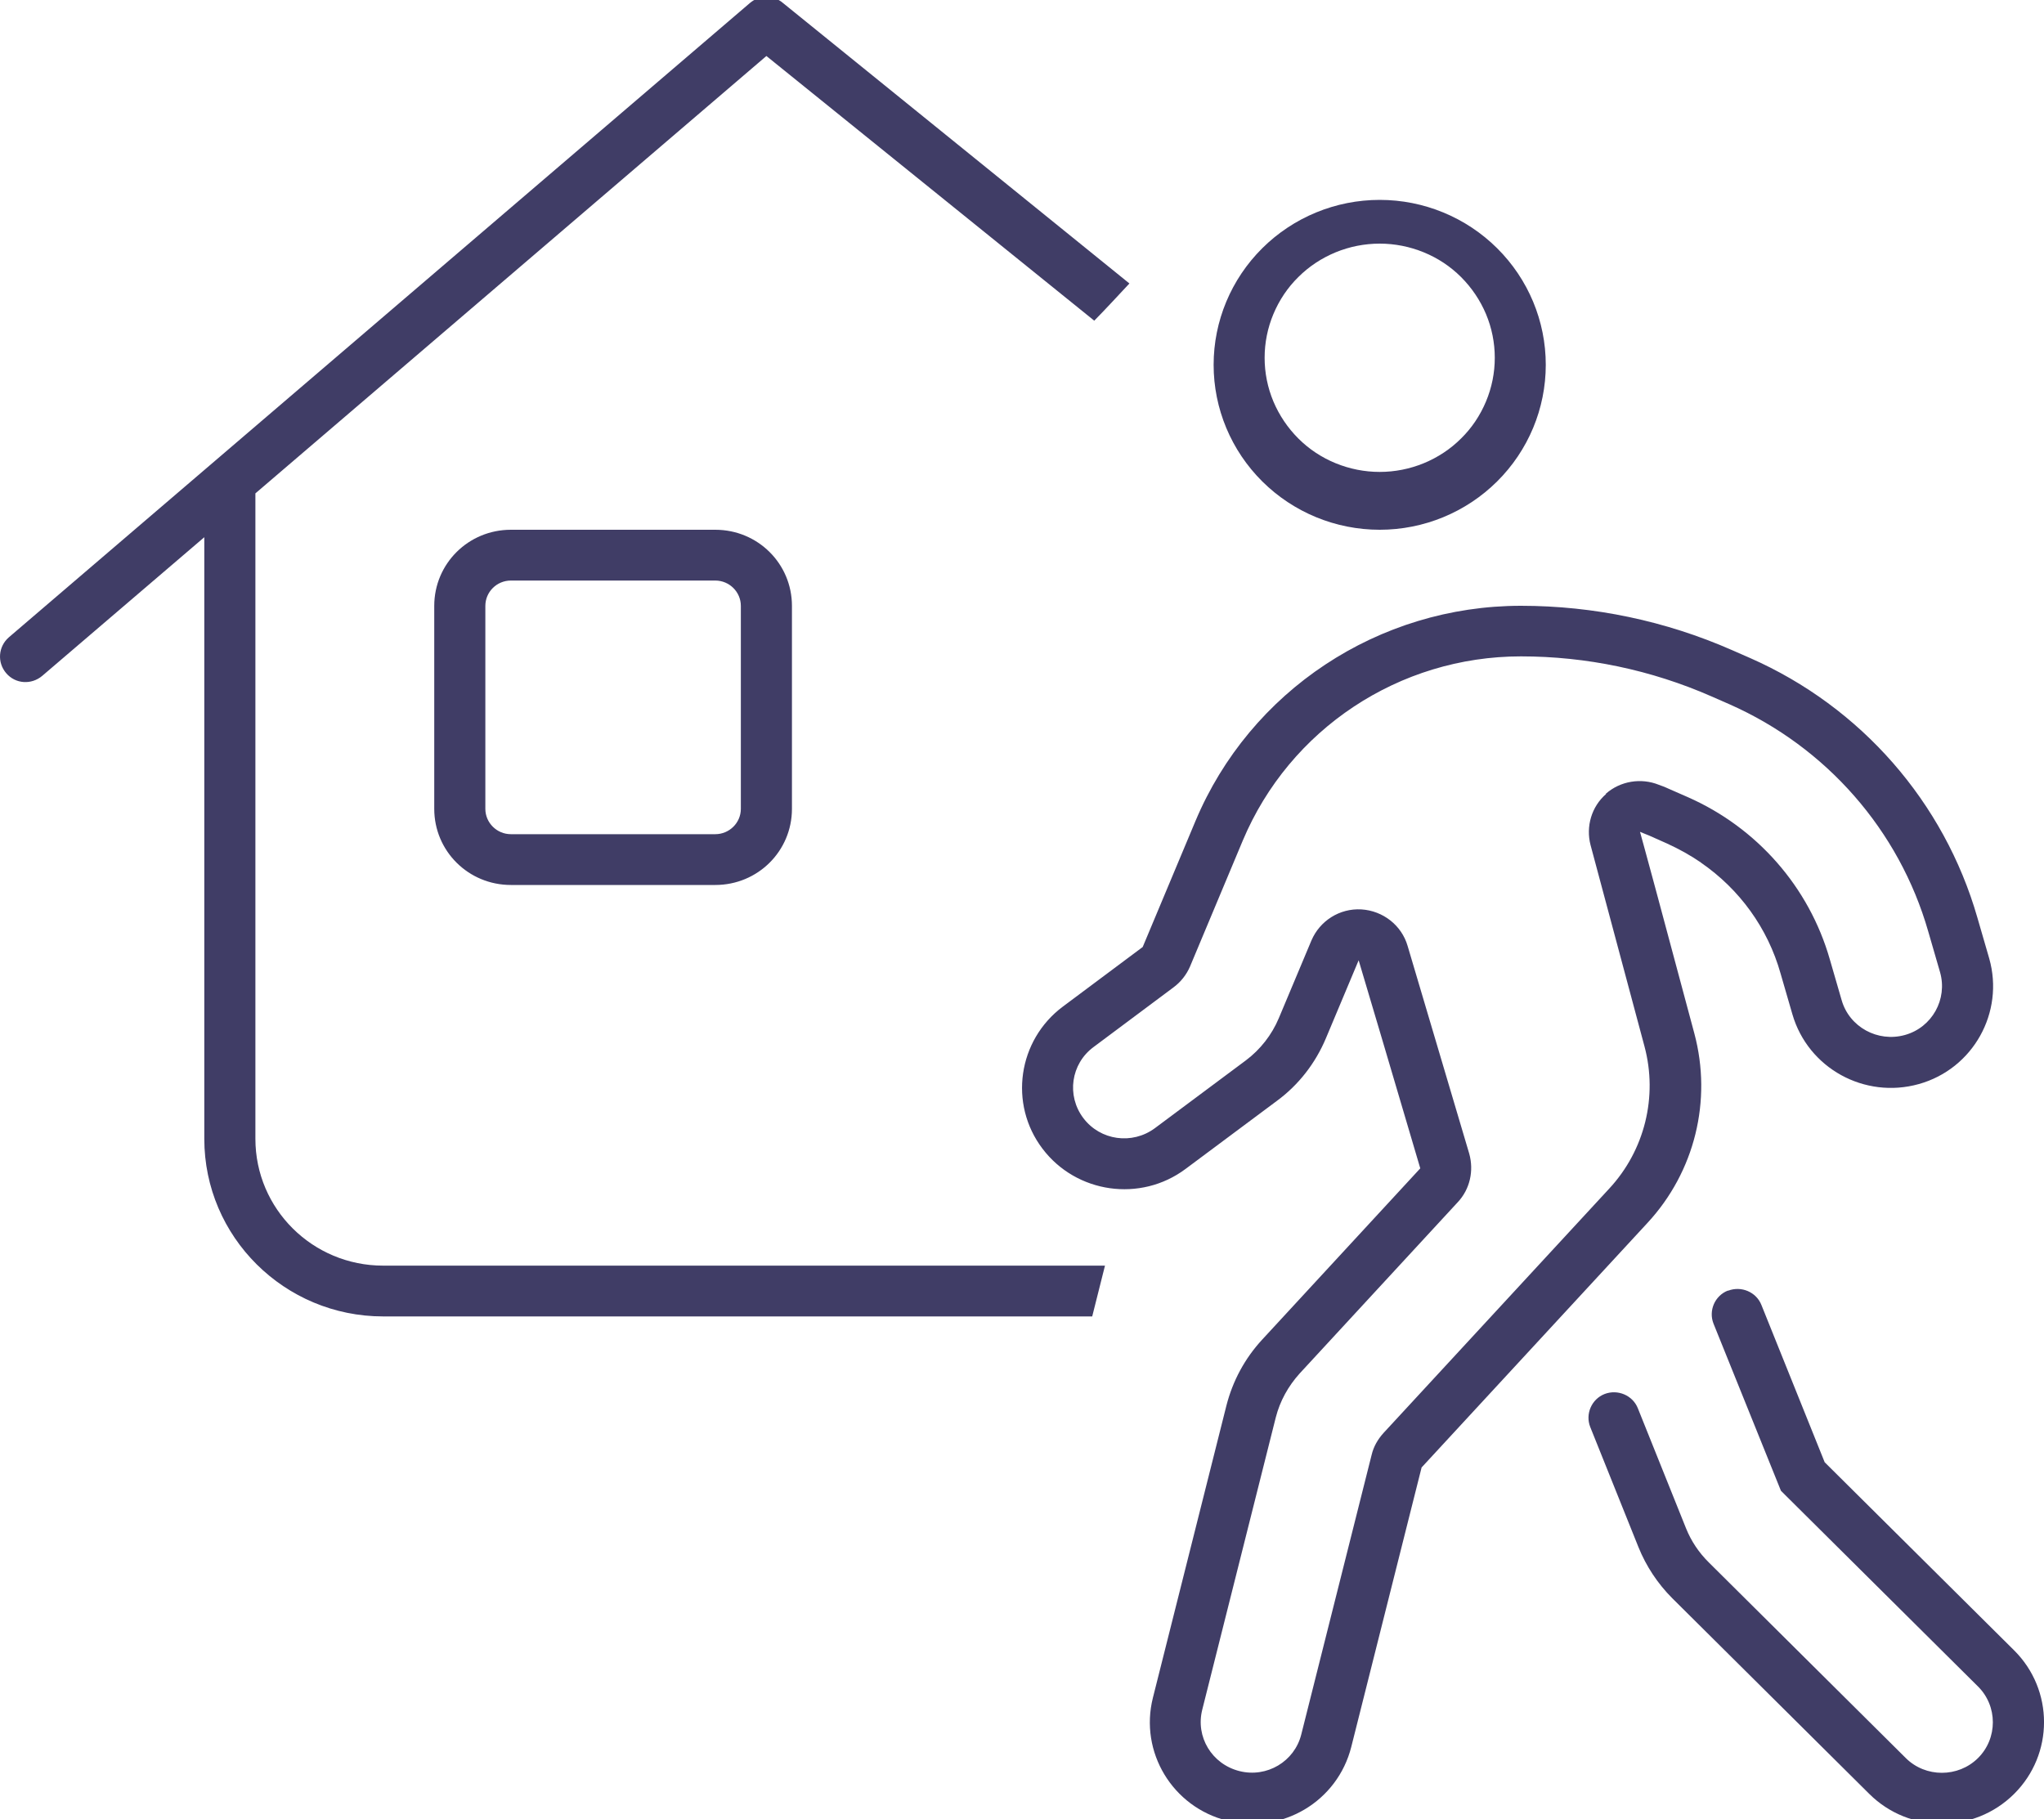 <?xml version="1.0" encoding="UTF-8"?> <svg xmlns="http://www.w3.org/2000/svg" id="Layer_1" viewBox="0 0 200 178"><path d="m76.62.3c-.94-.81-2.31-.81-3.25,0L.86,62.37c-1.03.9-1.16,2.45-.25,3.51.91,1.06,2.47,1.15,3.53.25l15.85-13.56v58.87c0,9.59,7.84,17.38,17.5,17.38h69.38l1.25-4.97H37.49c-6.91,0-12.5-5.56-12.5-12.41v-63.16L74.99,5.48l32.08,25.9c1.22-1.24,2.35-2.48,3.44-3.64L76.62.3Zm-6.63,56.51c1.38,0,2.5,1.12,2.5,2.48v19.86c0,1.37-1.13,2.48-2.5,2.48h-20c-1.38,0-2.5-1.12-2.5-2.48v-19.86c0-1.37,1.12-2.48,2.5-2.48h20Zm-20-4.97c-4.16,0-7.5,3.32-7.5,7.45v19.86c0,4.13,3.34,7.45,7.5,7.45h20c4.16,0,7.5-3.32,7.5-7.45v-19.86c0-4.13-3.34-7.45-7.5-7.45h-20Zm107.17,25.85c-1.44,1.24-2,3.2-1.53,5l5.28,19.71c1.31,4.9.03,10.15-3.44,13.9l-22.1,23.93c-.56.62-.97,1.33-1.16,2.14l-6.88,27.34c-.66,2.67-3.38,4.28-6.06,3.6-2.69-.68-4.31-3.35-3.63-6.02l7.19-28.58c.41-1.61,1.22-3.07,2.34-4.31l15.47-16.76c1.19-1.27,1.59-3.07,1.12-4.75l-6.03-20.33c-.59-2.02-2.41-3.44-4.53-3.57-2.13-.12-4.06,1.12-4.88,3.04l-3.19,7.6c-.69,1.64-1.81,3.07-3.22,4.13l-8.91,6.64c-2.22,1.64-5.34,1.21-7-.99s-1.22-5.31,1-6.95l7.81-5.83c.72-.53,1.28-1.24,1.63-2.05l5.16-12.32c4.59-10.92,15.31-18.03,27.22-18.03,6.41,0,12.75,1.33,18.63,3.91l1.78.78c9.47,4.19,16.6,12.32,19.44,22.22l1.16,4c.75,2.64-.78,5.4-3.44,6.14-2.66.74-5.44-.78-6.19-3.41l-1.16-4c-2.03-7.08-7.13-12.88-13.88-15.86l-1.78-.78c-.34-.16-.69-.31-1.06-.43-1.75-.71-3.78-.37-5.19.87v.03Zm-22.16-53.85c1.48,0,2.94.29,4.31.85,1.37.56,2.61,1.38,3.65,2.42,1.04,1.04,1.87,2.27,2.44,3.62.57,1.36.86,2.81.86,4.28s-.29,2.92-.86,4.28c-.57,1.36-1.39,2.59-2.44,3.62-1.04,1.04-2.29,1.86-3.65,2.42-1.37.56-2.83.85-4.31.85s-2.94-.29-4.31-.85c-1.37-.56-2.61-1.38-3.65-2.42-1.04-1.04-1.87-2.27-2.44-3.62-.57-1.36-.86-2.81-.86-4.28s.29-2.92.86-4.28c.57-1.36,1.39-2.59,2.44-3.62,1.04-1.04,2.29-1.86,3.65-2.42s2.83-.85,4.31-.85Zm31.44,60.58c3.75,2.58,6.53,6.39,7.78,10.83l1.16,4c1.53,5.28,7.06,8.32,12.38,6.83,5.31-1.49,8.38-7.01,6.88-12.29l-1.16-4c-3.25-11.3-11.38-20.61-22.22-25.39l-1.78-.78c-6.5-2.86-13.53-4.34-20.66-4.34-13.94,0-26.5,8.32-31.85,21.07l-5.16,12.32-7.81,5.83c-4.41,3.29-5.31,9.53-2,13.9,3.31,4.38,9.59,5.28,14,1.99l8.91-6.64c2.16-1.58,3.81-3.72,4.84-6.18l.13-.31,3.06-7.29,2.25,7.57,3.78,12.79-15.47,16.76c-1.69,1.83-2.88,4.03-3.5,6.46l-7.19,28.58c-1.34,5.31,1.91,10.71,7.28,12.04,5.38,1.33,10.78-1.89,12.13-7.23l6.88-27.34,22.1-23.93c4.63-5,6.34-11.98,4.59-18.53l-3.63-13.53-.47-1.74-.81-2.98-.41-1.49c.31.12.59.25.91.37l1.75.78c1.16.53,2.28,1.15,3.31,1.86Zm-47.69-48.72c0,4.28,1.71,8.38,4.76,11.41,3.05,3.03,7.18,4.73,11.49,4.73s8.44-1.7,11.49-4.73c3.05-3.03,4.76-7.13,4.76-11.41s-1.71-8.38-4.76-11.41c-3.05-3.03-7.18-4.73-11.49-4.73s-8.44,1.7-11.49,4.73c-3.05,3.03-4.76,7.13-4.76,11.41Zm50.32,90.59c-1.28.5-1.91,1.96-1.41,3.23l6.41,15.89.19.47.37.37,18.91,18.78c1.94,1.92,1.94,5.09,0,7.01-1.94,1.92-5.13,1.92-7.06,0l-19.28-19.15c-.97-.96-1.72-2.08-2.22-3.32l-4.72-11.76c-.5-1.27-1.97-1.89-3.25-1.4-1.28.5-1.91,1.96-1.41,3.23l4.72,11.76c.75,1.86,1.88,3.57,3.31,5l19.28,19.15c3.91,3.88,10.25,3.88,14.16,0,3.91-3.88,3.91-10.18,0-14.06l-18.53-18.4-6.19-15.39c-.5-1.27-1.97-1.89-3.25-1.4h-.03Z" style="fill:#403d66; stroke-width:0px;"></path></svg> 